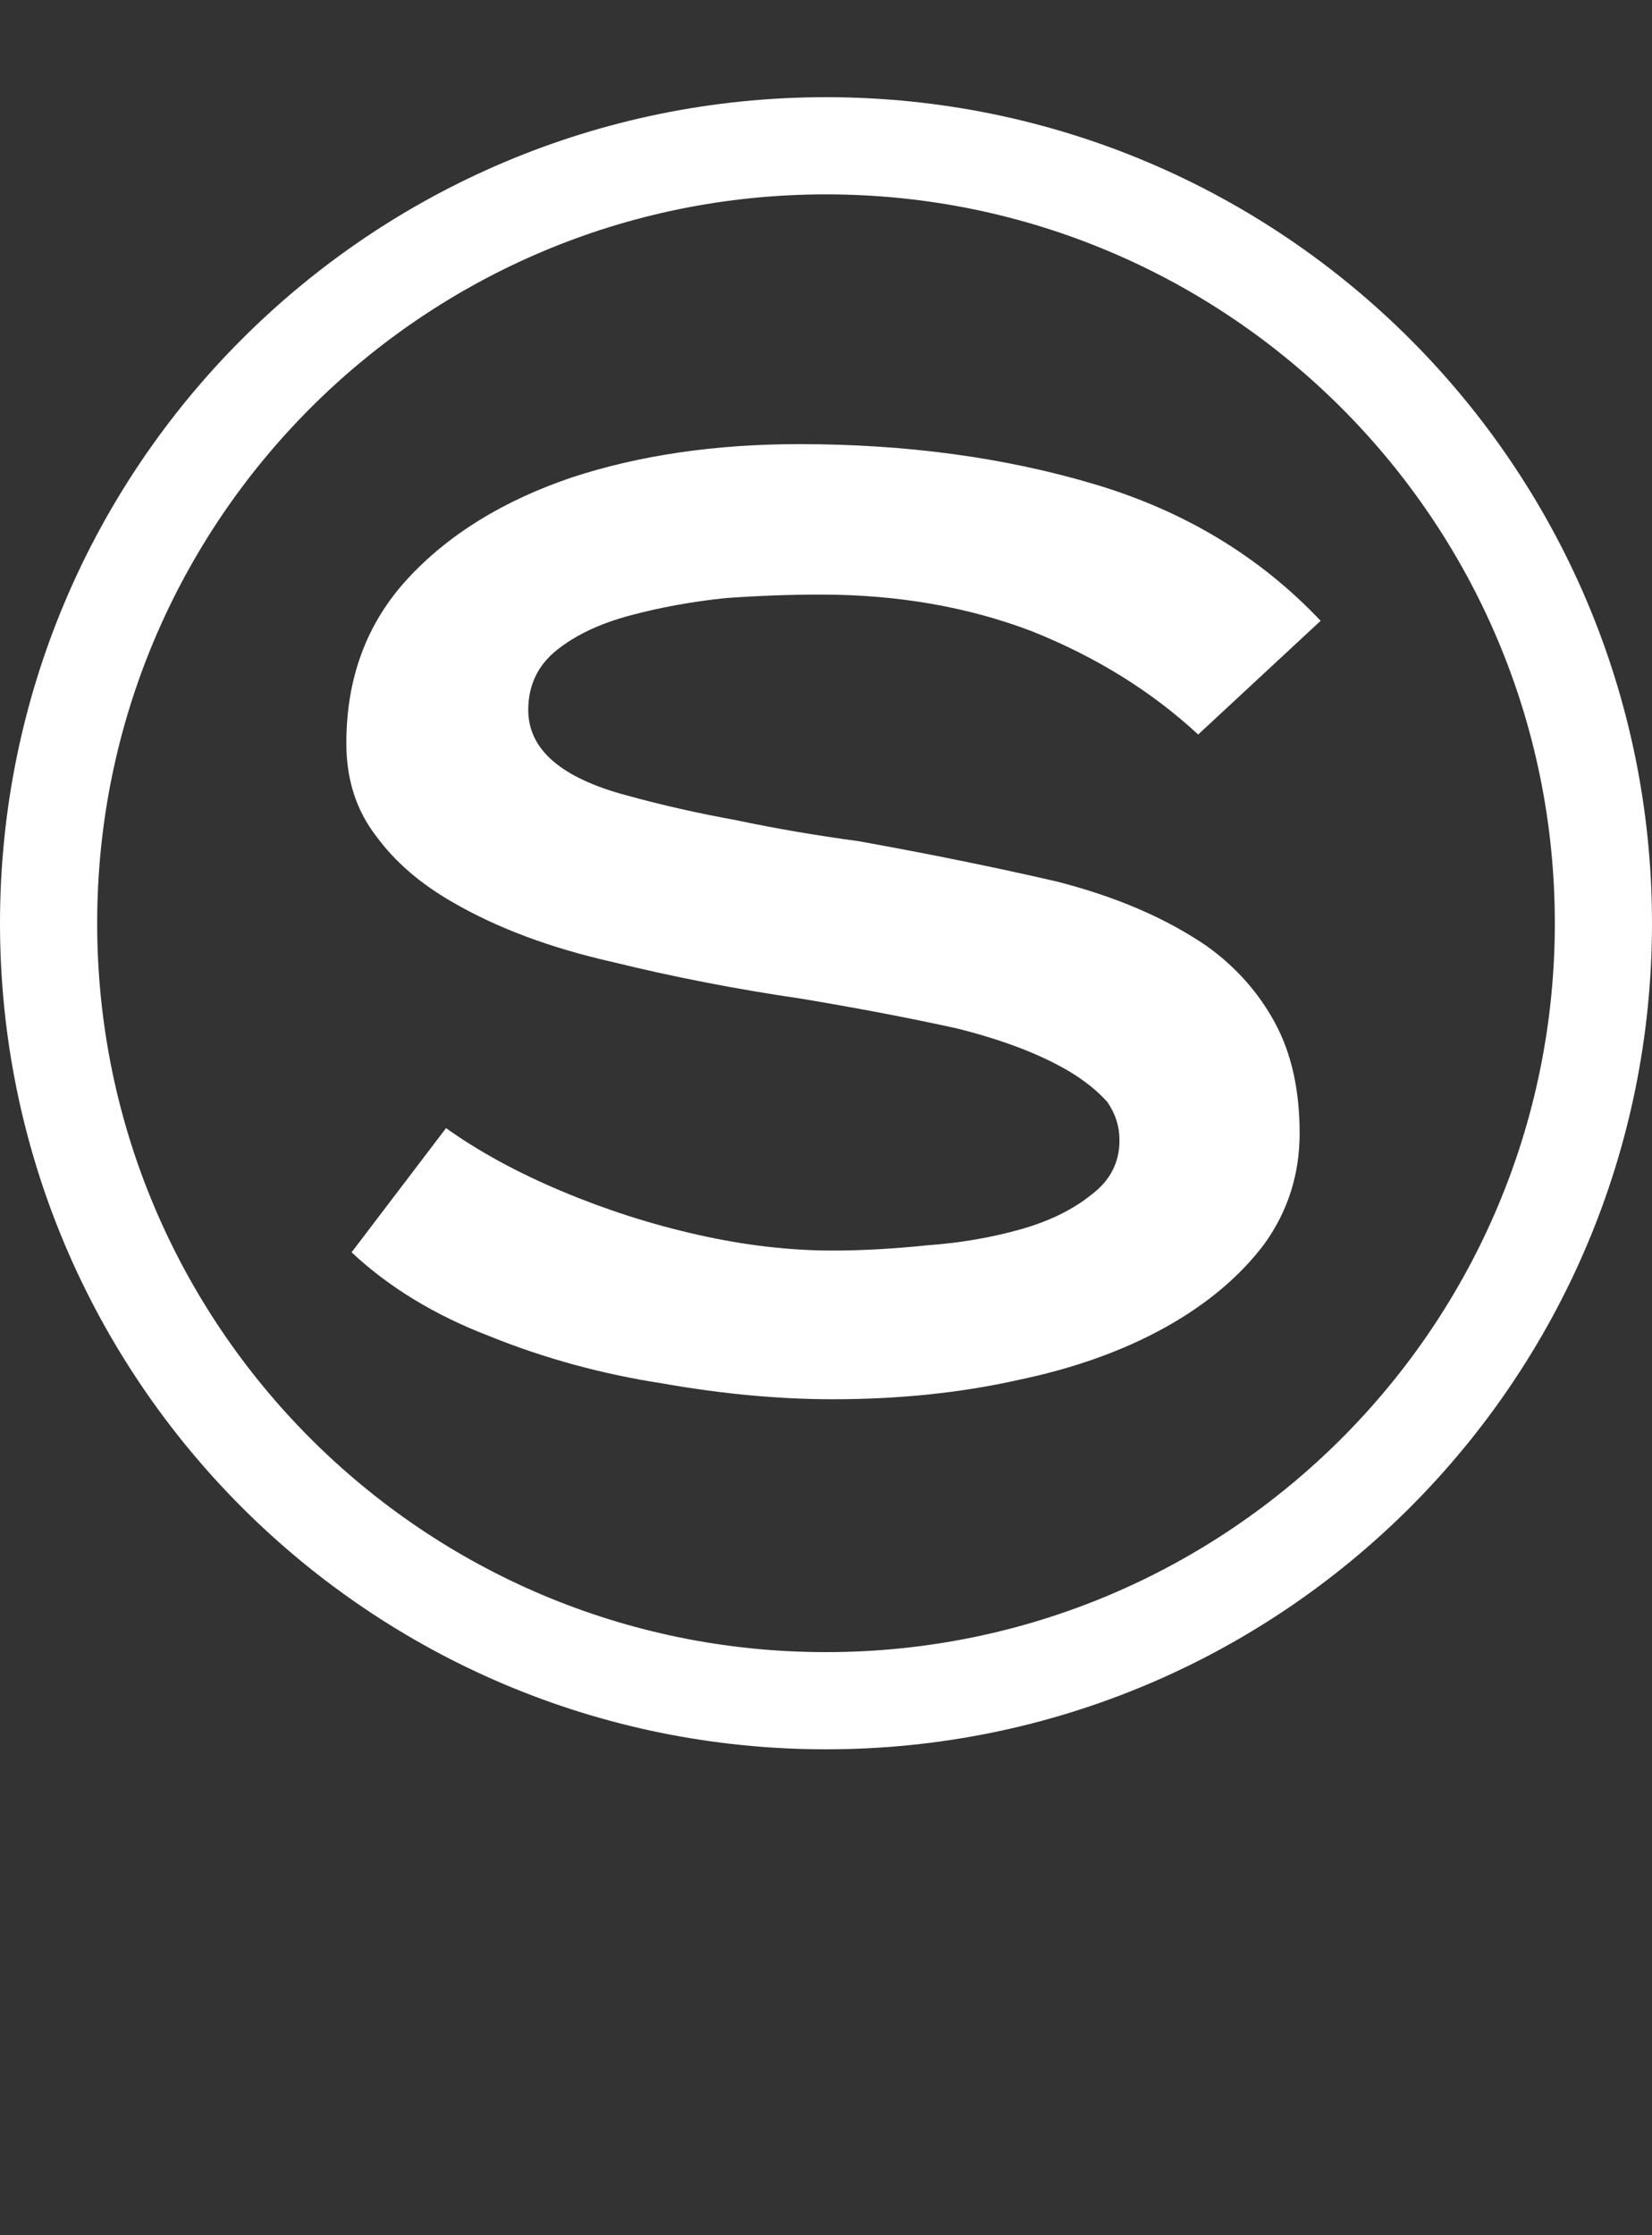 <svg width="34" height="46" viewBox="0 0 34 46" fill="none" xmlns="http://www.w3.org/2000/svg">
<rect x="0" y="0" width="34" height="46" fill="#333333" stroke="none"/>
<path d="M16.452 9.14C18.66 9.14 20.688 9.416 22.536 9.968C24.384 10.52 25.932 11.456 27.18 12.776L24.66 15.116C23.7 14.228 22.56 13.52 21.24 12.992C19.92 12.488 18.468 12.236 16.884 12.236C16.26 12.236 15.612 12.26 14.94 12.308C14.244 12.38 13.584 12.5 12.96 12.668C12.336 12.836 11.832 13.076 11.448 13.388C11.064 13.7 10.872 14.108 10.872 14.612C10.872 15.428 11.556 16.016 12.924 16.376C13.62 16.568 14.364 16.736 15.156 16.88C15.948 17.048 16.788 17.192 17.676 17.312C19.14 17.576 20.496 17.852 21.744 18.14C22.968 18.452 24 18.896 24.84 19.472C25.44 19.904 25.908 20.432 26.244 21.056C26.58 21.68 26.748 22.436 26.748 23.324C26.748 24.164 26.508 24.92 26.028 25.592C25.524 26.264 24.84 26.84 23.976 27.32C23.112 27.8 22.104 28.16 20.952 28.4C19.776 28.664 18.504 28.796 17.136 28.796C16.032 28.796 14.868 28.688 13.644 28.472C12.396 28.28 11.208 27.956 10.08 27.5C8.952 27.068 8.004 26.492 7.236 25.772L9.18 23.216C9.852 23.696 10.644 24.128 11.556 24.512C12.468 24.896 13.404 25.196 14.364 25.412C15.324 25.628 16.248 25.736 17.136 25.736C17.736 25.736 18.384 25.7 19.08 25.628C19.752 25.58 20.388 25.472 20.988 25.304C21.588 25.136 22.08 24.896 22.464 24.584C22.848 24.296 23.04 23.924 23.04 23.468C23.04 23.18 22.956 22.916 22.788 22.676C22.596 22.46 22.344 22.256 22.032 22.064C21.432 21.704 20.652 21.404 19.692 21.164C18.708 20.948 17.64 20.744 16.488 20.552C15.168 20.36 13.872 20.108 12.6 19.796C11.328 19.508 10.236 19.1 9.324 18.572C8.652 18.188 8.124 17.732 7.74 17.204C7.332 16.676 7.128 16.04 7.128 15.296C7.128 13.952 7.548 12.824 8.388 11.912C9.228 11 10.356 10.304 11.772 9.824C13.164 9.368 14.724 9.14 16.452 9.14Z" fill="#FFFFFF"/>
<path d="M17 3C25.837 3 33 10.163 33 19C33 27.837 25.837 35 17 35C8.163 35 1 27.837 1 19C1 10.163 8.163 3 17 3Z" stroke="#FFFFFF" stroke-width="2"/>
</svg>
